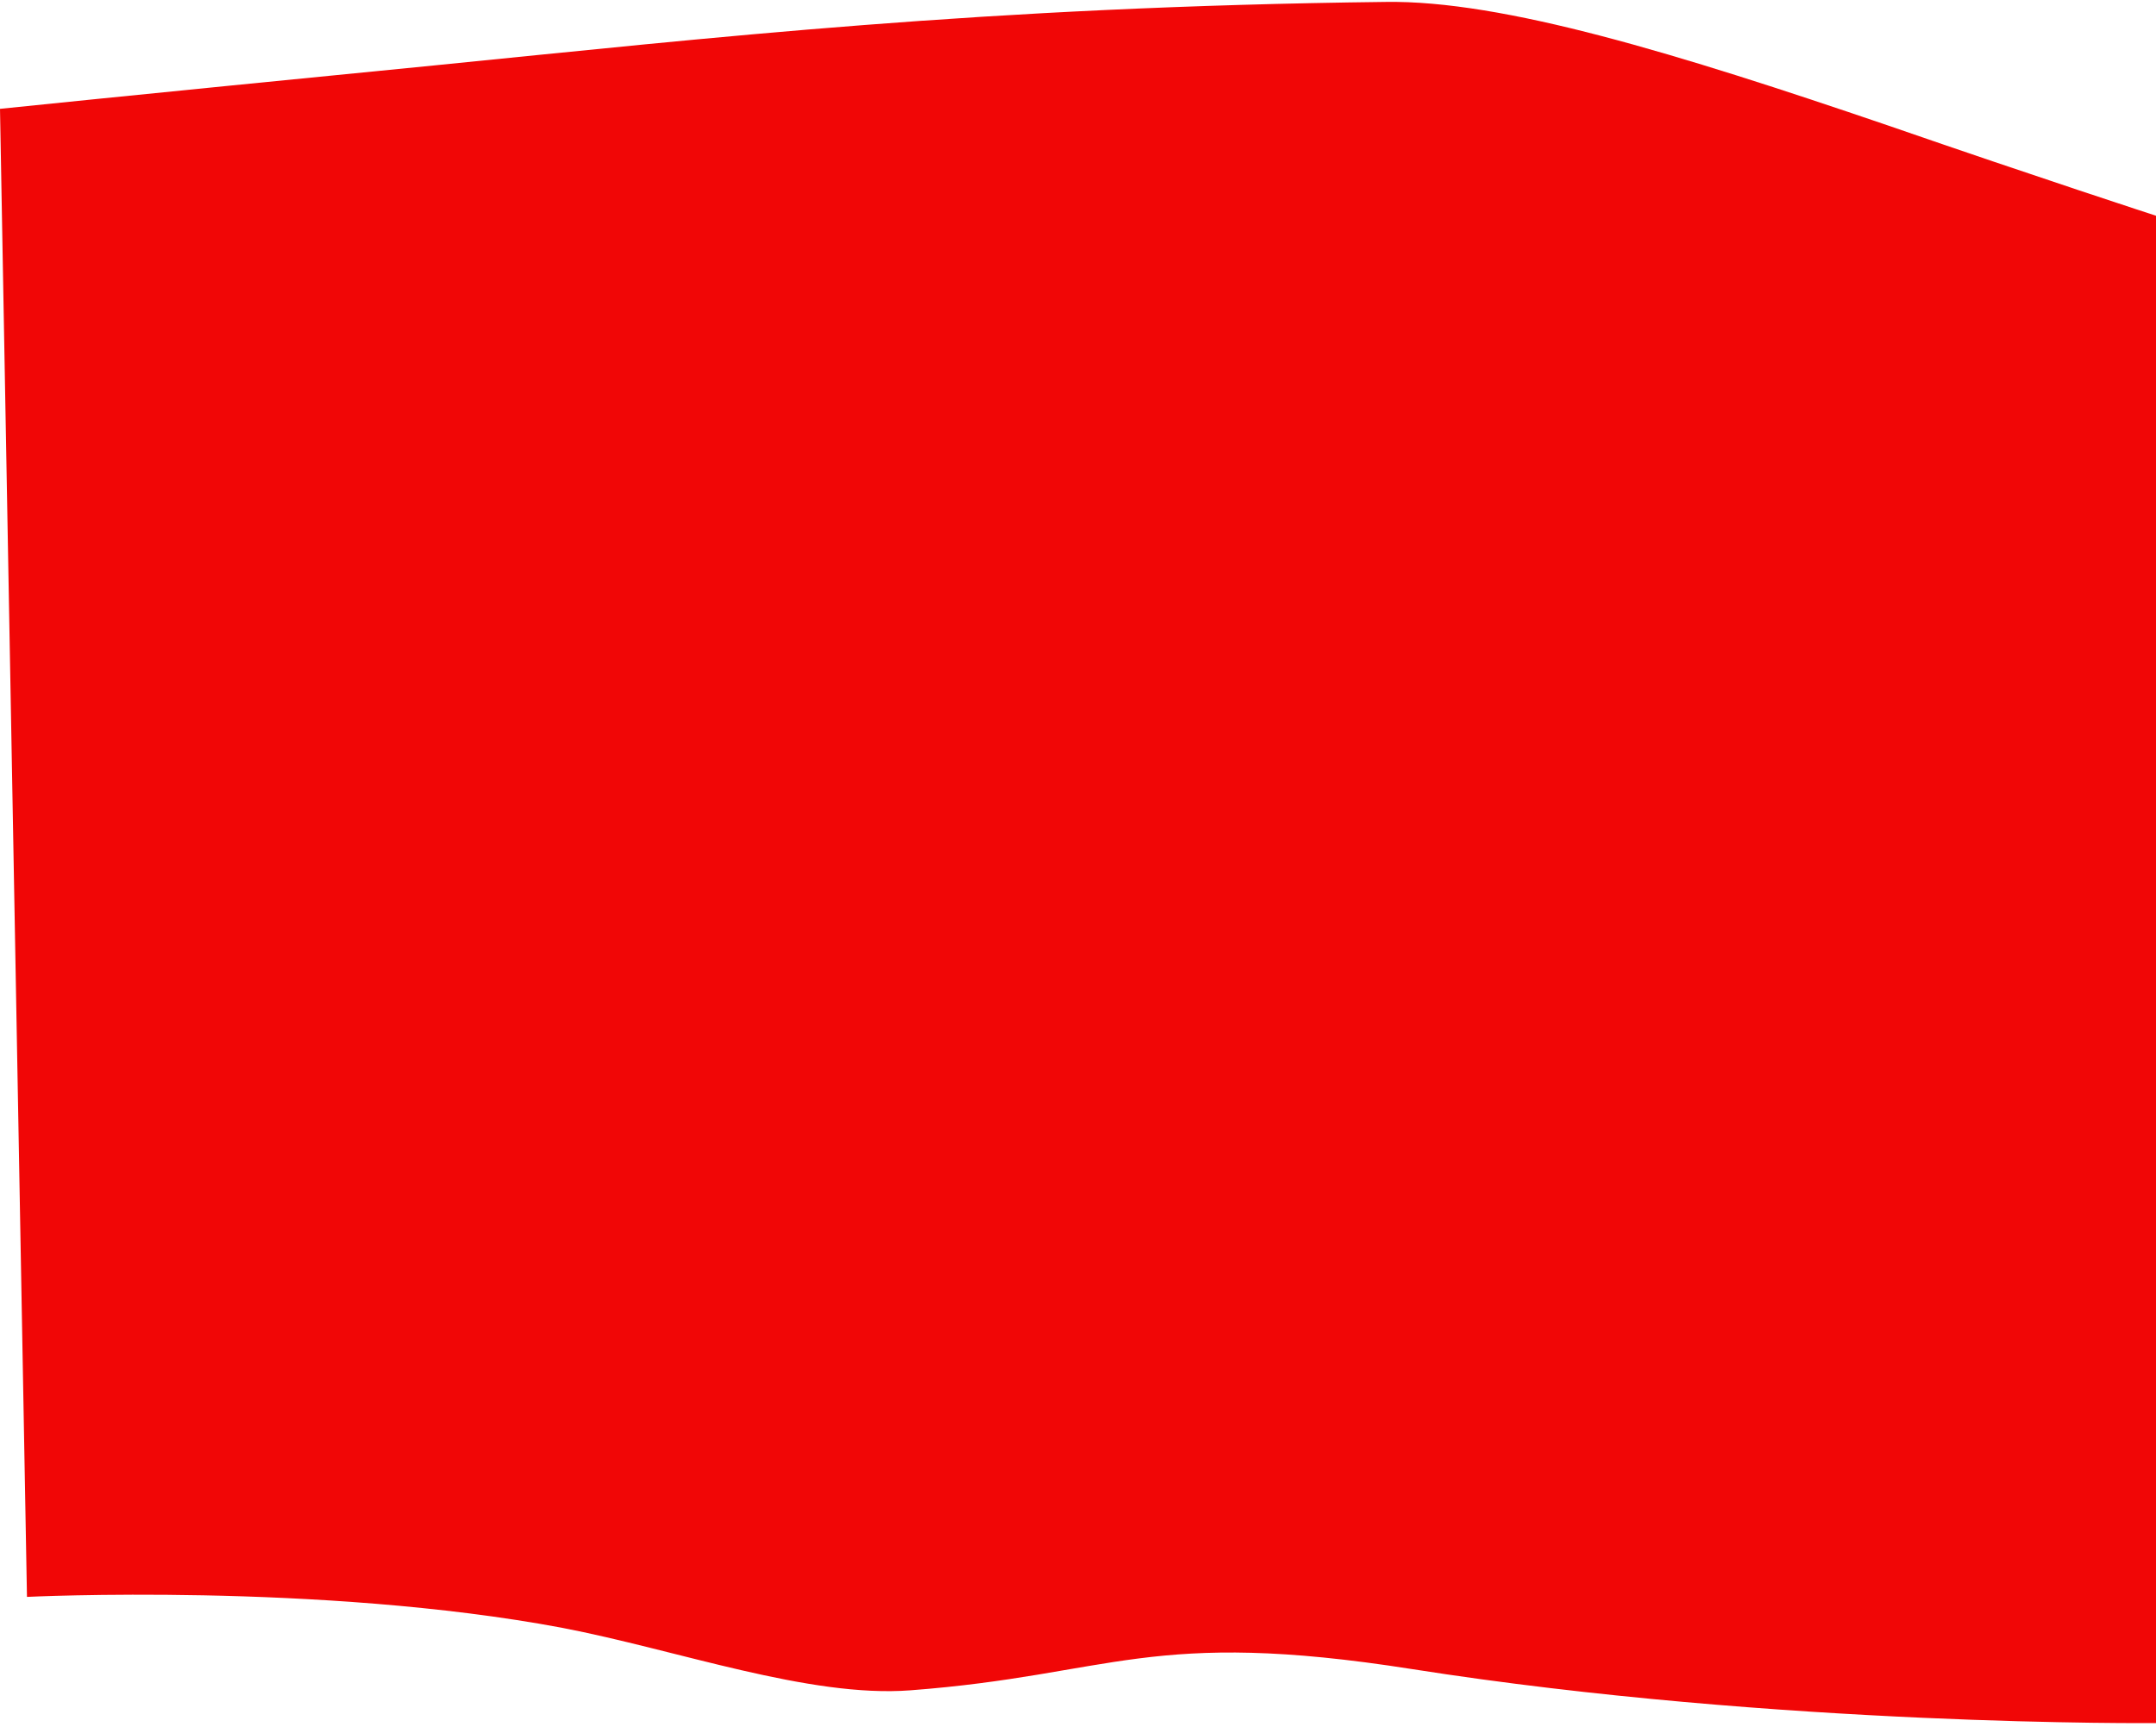 <?xml version="1.0" encoding="UTF-8" standalone="no"?><svg xmlns="http://www.w3.org/2000/svg" xmlns:xlink="http://www.w3.org/1999/xlink" fill="#000000" height="179.3" preserveAspectRatio="xMidYMid meet" version="1" viewBox="0.0 -0.2 223.8 179.3" width="223.8" zoomAndPan="magnify"><g id="change1_1"><path d="M143.8,0C102.1,0.5,74.1,3.7,45,6.6C11.5,9.9,0,11.1,0,11.1l2.8,154.5c0,0,30.4-1.5,55.5,3.2 c12,2.3,25.7,7.3,36.2,6.5c21.1-1.6,24.8-6.5,52.1-2.2c38.2,6,77.2,5.6,77.2,5.6V22.2c0,0-12-3.9-27.9-9.4 C174.2,5.4,156-0.2,143.8,0z" fill="#f10606"/></g></svg>